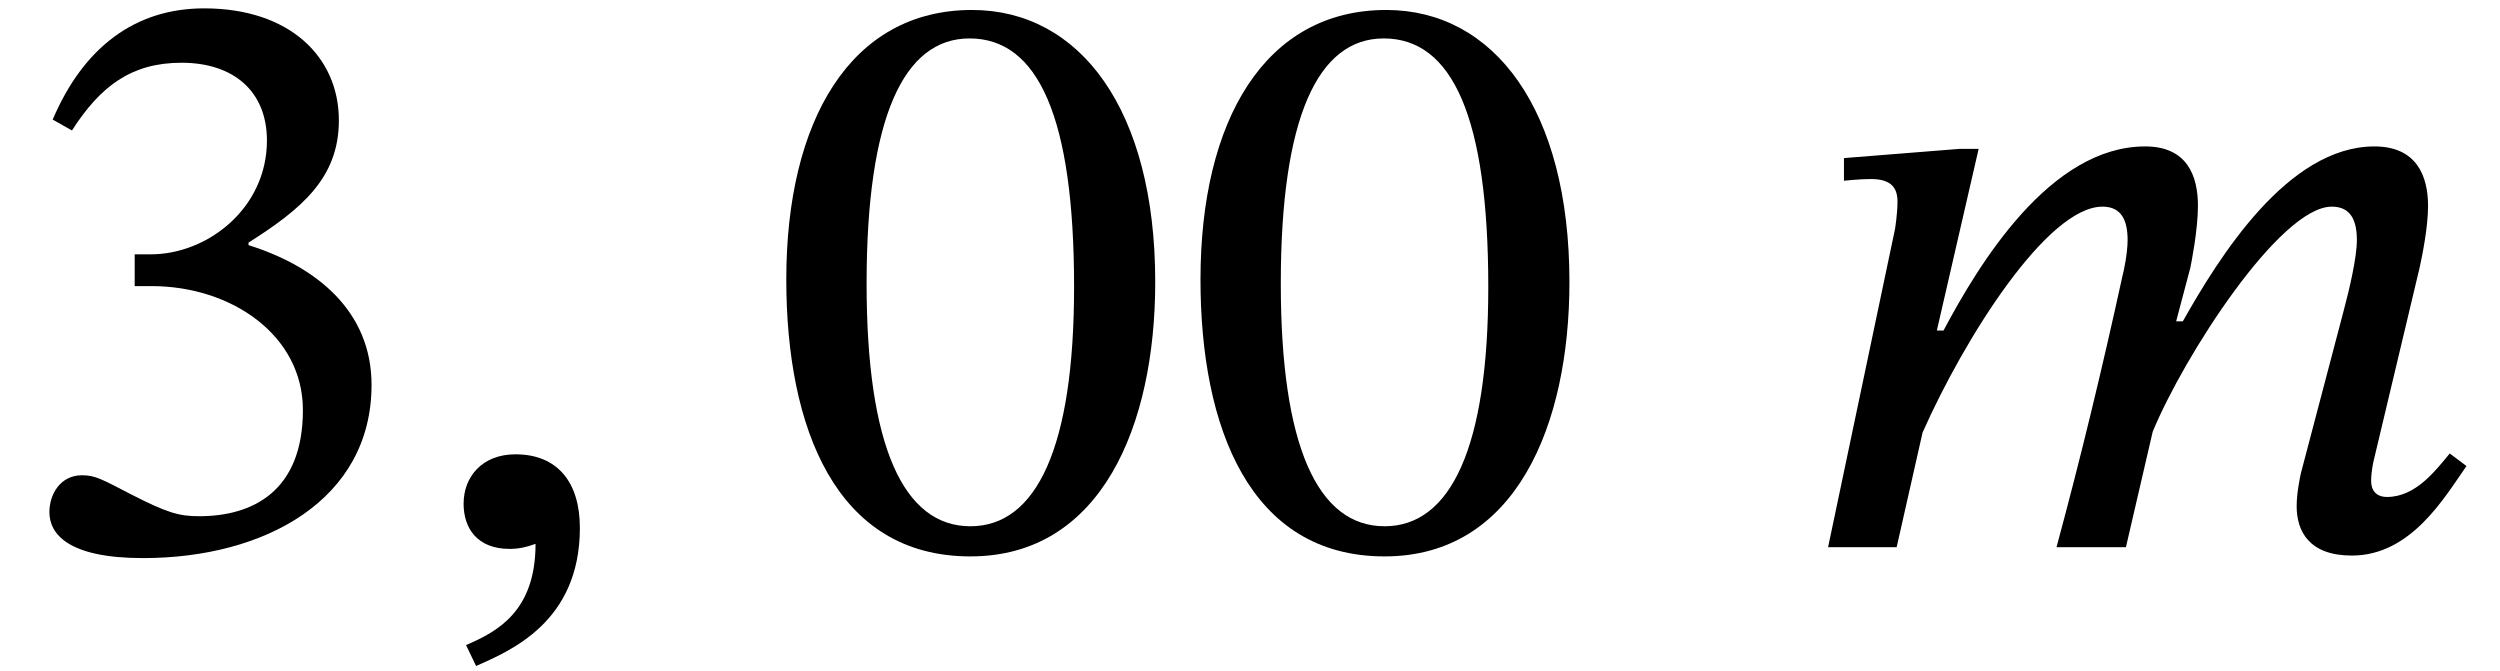 <?xml version='1.0' encoding='UTF-8'?>
<!-- This file was generated by dvisvgm 2.13.3 -->
<svg version='1.1' xmlns='http://www.w3.org/2000/svg' xmlns:xlink='http://www.w3.org/1999/xlink' width='32.593pt' height='8.744pt' viewBox='70.735 61.608 32.593 8.744'>
<defs>
<path id='g0-59' d='M.807 1.549C1.244 1.353 2.16 .982 2.16-.251C2.16-.851 1.865-1.211 1.32-1.211C.884-1.211 .644-.916 .644-.567C.644-.251 .818 .022 1.244 .022C1.364 .022 1.462 0 1.582-.044C1.582 .84 1.08 1.102 .676 1.276L.807 1.549Z'/>
<path id='g0-109' d='M4.396 0L4.745-1.505C5.149-2.487 6.404-4.44 7.08-4.44C7.331-4.44 7.407-4.255 7.407-4.004C7.407-3.775 7.309-3.36 7.233-3.076L6.676-.96C6.665-.905 6.622-.709 6.622-.535C6.622-.207 6.785 .109 7.342 .109C8.116 .109 8.553-.655 8.836-1.058L8.618-1.222C8.444-1.015 8.182-.655 7.8-.655C7.658-.655 7.593-.742 7.593-.862C7.593-.993 7.625-1.124 7.625-1.124L8.225-3.644C8.258-3.796 8.335-4.167 8.335-4.451C8.335-4.844 8.182-5.225 7.636-5.225C6.502-5.225 5.607-3.775 5.138-2.945H5.051L5.236-3.644C5.247-3.698 5.335-4.135 5.335-4.451C5.335-4.844 5.193-5.225 4.647-5.225C3.404-5.225 2.476-3.687 2.018-2.825H1.931L2.476-5.193H2.225L.72-5.073V-4.778C.72-4.778 .927-4.8 1.069-4.8C1.331-4.8 1.418-4.691 1.418-4.505C1.418-4.342 1.385-4.145 1.385-4.145L.513 0H1.407L1.745-1.495C2.291-2.727 3.371-4.44 4.091-4.44C4.342-4.44 4.418-4.255 4.418-4.004C4.418-3.829 4.364-3.578 4.353-3.545C4.091-2.345 3.807-1.167 3.491 0H4.396Z'/>
<path id='g1-48' d='M5.105-3.458C5.105-5.705 4.124-7.004 2.716-7.004C1.135-7.004 .295-5.564 .295-3.491C.295-1.56 .938 .12 2.695 .12C4.407 .12 5.105-1.593 5.105-3.458ZM4.047-3.393C4.047-1.298 3.556-.273 2.695-.273C1.822-.273 1.342-1.32 1.342-3.436C1.342-5.596 1.822-6.633 2.684-6.633C3.578-6.633 4.047-5.607 4.047-3.393Z'/>
<path id='g1-51' d='M.938-5.433C1.309-6.011 1.713-6.316 2.367-6.316C3.044-6.316 3.48-5.945 3.48-5.302C3.48-4.418 2.705-3.818 1.964-3.818H1.756V-3.404H1.975C3.022-3.404 3.949-2.76 3.949-1.789C3.949-.72 3.284-.404 2.596-.404C2.335-.404 2.182-.447 1.713-.687C1.331-.884 1.244-.938 1.069-.938C.785-.938 .644-.687 .644-.458C.644-.175 .884 .142 1.865 .142C3.458 .142 4.844-.622 4.844-2.116C4.844-3.087 4.113-3.665 3.24-3.938V-3.971C3.927-4.407 4.418-4.811 4.418-5.564C4.418-6.393 3.775-7.025 2.662-7.025C1.767-7.025 1.091-6.524 .687-5.575L.938-5.433Z'/>
</defs>
<g id='page1'>
<use x='70.735' y='68.742' xlink:href='#g1-51'/>
<use x='76.135' y='68.742' xlink:href='#g0-59'/>
<use x='80.691' y='68.742' xlink:href='#g1-48'/>
<use x='86.091' y='68.742' xlink:href='#g1-48'/>
<use x='94.055' y='68.742' xlink:href='#g0-109'/>
</g>
</svg><!--Rendered by QuickLaTeX.com-->